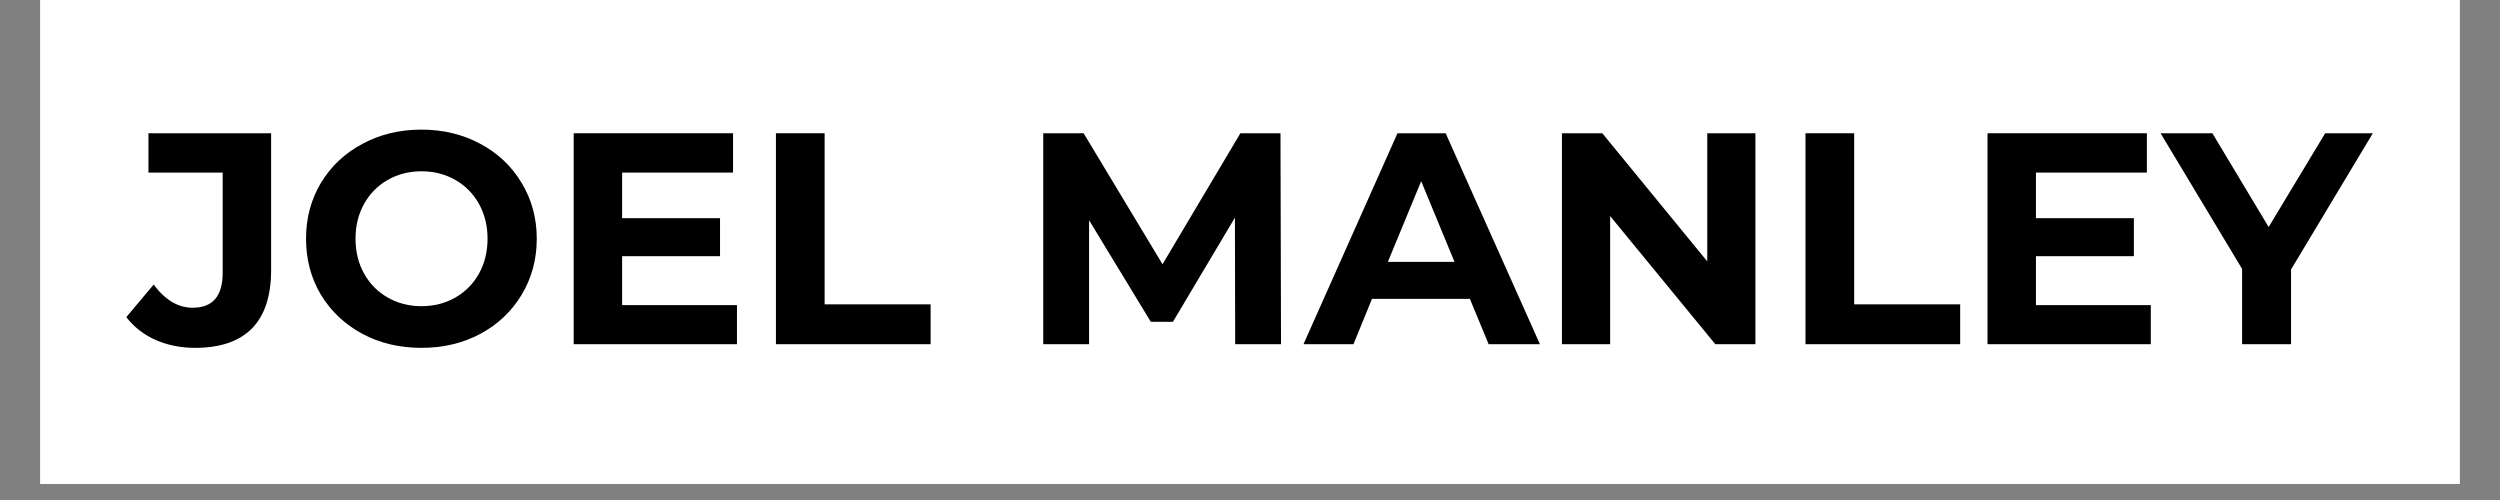 <svg version="1.0" preserveAspectRatio="xMidYMid meet" height="40" viewBox="0 0 150 30" zoomAndPan="magnify" width="200" xmlns:xlink="http://www.w3.org/1999/xlink" xmlns="http://www.w3.org/2000/svg"><rect x="0" y="0" width="150" height="30" fill="#808080" stroke="none"/><defs><g></g><clipPath id="b212318cc9"><path clip-rule="nonzero" d="M 2.418 0 L 147.578 0 L 147.578 29.031 L 2.418 29.031 Z M 2.418 0"></path></clipPath></defs><g clip-path="url(#b212318cc9)"><path fill-rule="nonzero" fill-opacity="1" d="M 2.418 0 L 147.582 0 L 147.582 29.031 L 2.418 29.031 Z M 2.418 0" fill="#ffffff"></path><path fill-rule="nonzero" fill-opacity="1" d="M 2.418 0 L 147.582 0 L 147.582 29.031 L 2.418 29.031 Z M 2.418 0" fill="#ffffff"></path></g><g fill-opacity="1" fill="#000000"><g transform="translate(7.876, 20.652)"><g><path d="M 3.828 0.219 C 2.973 0.219 2.188 0.062 1.469 -0.25 C 0.75 -0.57 0.16 -1.031 -0.297 -1.625 L 1.344 -3.578 C 2.031 -2.648 2.812 -2.188 3.688 -2.188 C 4.883 -2.188 5.484 -2.883 5.484 -4.281 L 5.484 -10.297 L 1.031 -10.297 L 1.031 -12.656 L 8.391 -12.656 L 8.391 -4.453 C 8.391 -2.891 8.004 -1.719 7.234 -0.938 C 6.461 -0.164 5.328 0.219 3.828 0.219 Z M 3.828 0.219"></path></g></g></g><g fill-opacity="1" fill="#000000"><g transform="translate(17.659, 20.652)"><g><path d="M 7.625 0.219 C 6.312 0.219 5.129 -0.062 4.078 -0.625 C 3.023 -1.195 2.195 -1.977 1.594 -2.969 C 1 -3.969 0.703 -5.086 0.703 -6.328 C 0.703 -7.566 1 -8.68 1.594 -9.672 C 2.195 -10.672 3.023 -11.453 4.078 -12.016 C 5.129 -12.586 6.312 -12.875 7.625 -12.875 C 8.938 -12.875 10.117 -12.586 11.172 -12.016 C 12.223 -11.453 13.047 -10.672 13.641 -9.672 C 14.242 -8.68 14.547 -7.566 14.547 -6.328 C 14.547 -5.086 14.242 -3.969 13.641 -2.969 C 13.047 -1.977 12.223 -1.195 11.172 -0.625 C 10.117 -0.062 8.938 0.219 7.625 0.219 Z M 7.625 -2.281 C 8.375 -2.281 9.051 -2.453 9.656 -2.797 C 10.258 -3.141 10.734 -3.617 11.078 -4.234 C 11.422 -4.848 11.594 -5.547 11.594 -6.328 C 11.594 -7.109 11.422 -7.805 11.078 -8.422 C 10.734 -9.035 10.258 -9.516 9.656 -9.859 C 9.051 -10.203 8.375 -10.375 7.625 -10.375 C 6.883 -10.375 6.211 -10.203 5.609 -9.859 C 5.004 -9.516 4.531 -9.035 4.188 -8.422 C 3.844 -7.805 3.672 -7.109 3.672 -6.328 C 3.672 -5.547 3.844 -4.848 4.188 -4.234 C 4.531 -3.617 5.004 -3.141 5.609 -2.797 C 6.211 -2.453 6.883 -2.281 7.625 -2.281 Z M 7.625 -2.281"></path></g></g></g><g fill-opacity="1" fill="#000000"><g transform="translate(32.921, 20.652)"><g><path d="M 11.297 -2.344 L 11.297 0 L 1.5 0 L 1.5 -12.656 L 11.062 -12.656 L 11.062 -10.297 L 4.406 -10.297 L 4.406 -7.562 L 10.281 -7.562 L 10.281 -5.281 L 4.406 -5.281 L 4.406 -2.344 Z M 11.297 -2.344"></path></g></g></g><g fill-opacity="1" fill="#000000"><g transform="translate(45.055, 20.652)"><g><path d="M 1.5 -12.656 L 4.422 -12.656 L 4.422 -2.391 L 10.781 -2.391 L 10.781 0 L 1.5 0 Z M 1.5 -12.656"></path></g></g></g><g fill-opacity="1" fill="#000000"><g transform="translate(55.978, 20.652)"><g></g></g></g><g fill-opacity="1" fill="#000000"><g transform="translate(61.095, 20.652)"><g><path d="M 13.016 0 L 13 -7.594 L 9.281 -1.344 L 7.953 -1.344 L 4.25 -7.438 L 4.25 0 L 1.5 0 L 1.5 -12.656 L 3.922 -12.656 L 8.656 -4.797 L 13.328 -12.656 L 15.734 -12.656 L 15.766 0 Z M 13.016 0"></path></g></g></g><g fill-opacity="1" fill="#000000"><g transform="translate(78.365, 20.652)"><g><path d="M 9.828 -2.719 L 3.953 -2.719 L 2.844 0 L -0.156 0 L 5.484 -12.656 L 8.375 -12.656 L 14.031 0 L 10.953 0 Z M 8.906 -4.938 L 6.906 -9.781 L 4.906 -4.938 Z M 8.906 -4.938"></path></g></g></g><g fill-opacity="1" fill="#000000"><g transform="translate(92.217, 20.652)"><g><path d="M 13.109 -12.656 L 13.109 0 L 10.703 0 L 4.391 -7.688 L 4.391 0 L 1.5 0 L 1.5 -12.656 L 3.922 -12.656 L 10.219 -4.969 L 10.219 -12.656 Z M 13.109 -12.656"></path></g></g></g><g fill-opacity="1" fill="#000000"><g transform="translate(106.829, 20.652)"><g><path d="M 1.5 -12.656 L 4.422 -12.656 L 4.422 -2.391 L 10.781 -2.391 L 10.781 0 L 1.5 0 Z M 1.5 -12.656"></path></g></g></g><g fill-opacity="1" fill="#000000"><g transform="translate(117.751, 20.652)"><g><path d="M 11.297 -2.344 L 11.297 0 L 1.5 0 L 1.5 -12.656 L 11.062 -12.656 L 11.062 -10.297 L 4.406 -10.297 L 4.406 -7.562 L 10.281 -7.562 L 10.281 -5.281 L 4.406 -5.281 L 4.406 -2.344 Z M 11.297 -2.344"></path></g></g></g><g fill-opacity="1" fill="#000000"><g transform="translate(129.885, 20.652)"><g><path d="M 7.578 -4.484 L 7.578 0 L 4.641 0 L 4.641 -4.516 L -0.25 -12.656 L 2.859 -12.656 L 6.234 -7.031 L 9.625 -12.656 L 12.484 -12.656 Z M 7.578 -4.484"></path></g></g></g></svg>
